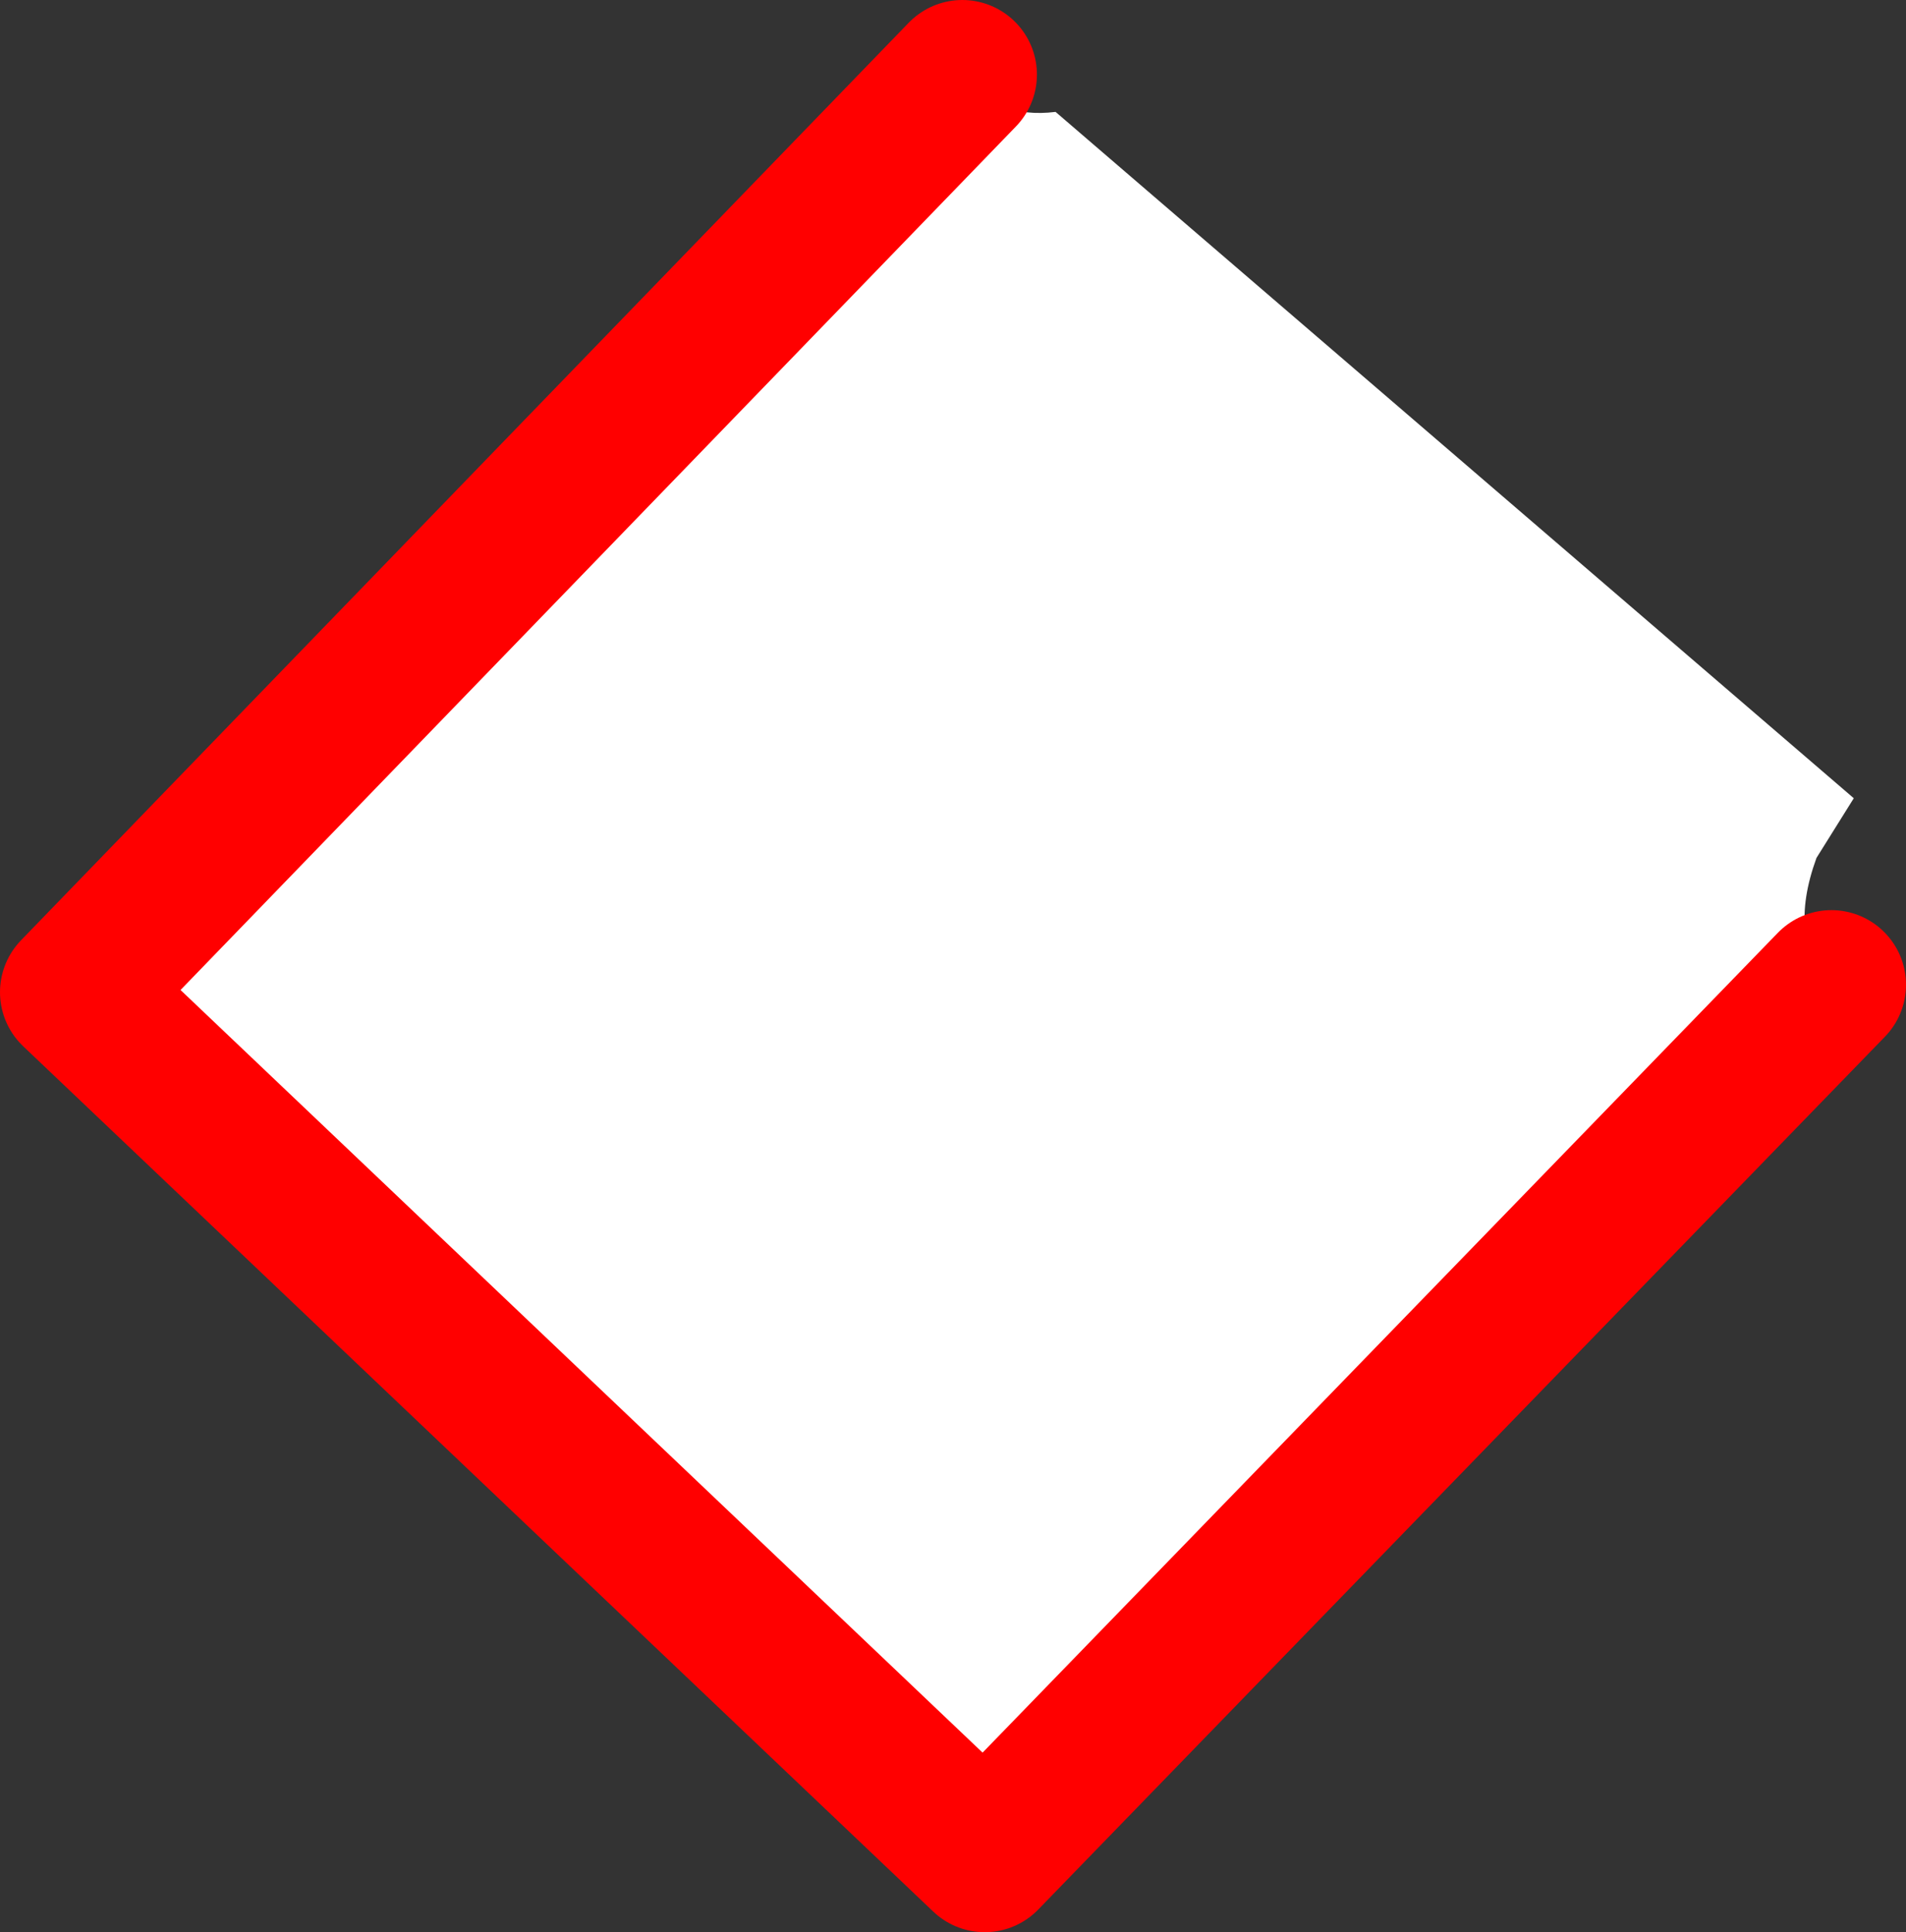 <?xml version="1.0" encoding="UTF-8" standalone="no"?>
<svg xmlns:xlink="http://www.w3.org/1999/xlink" height="25.9px" width="25.55px" xmlns="http://www.w3.org/2000/svg">
  <rect width="100%" height="100%" fill="#333333" stroke="none"/>
  <g transform="matrix(1.0, 0.0, 0.0, 1.0, 19.75, -129.15)">
    <path d="M-6.85 130.15 Q-6.4 130.75 -5.6 130.65 L5.1 139.85 4.6 140.65 Q4.2 141.75 4.8 142.35 L-6.55 154.05 -18.75 142.45 -6.85 130.15" fill="#ffffff" fill-rule="evenodd" stroke="none"/>
    <path d="M-6.85 130.15 L-18.75 142.45 -6.55 154.05 4.8 142.35" fill="none" stroke="#ff0000" stroke-linecap="round" stroke-linejoin="round" stroke-width="2.0"/>
  </g>
</svg>
